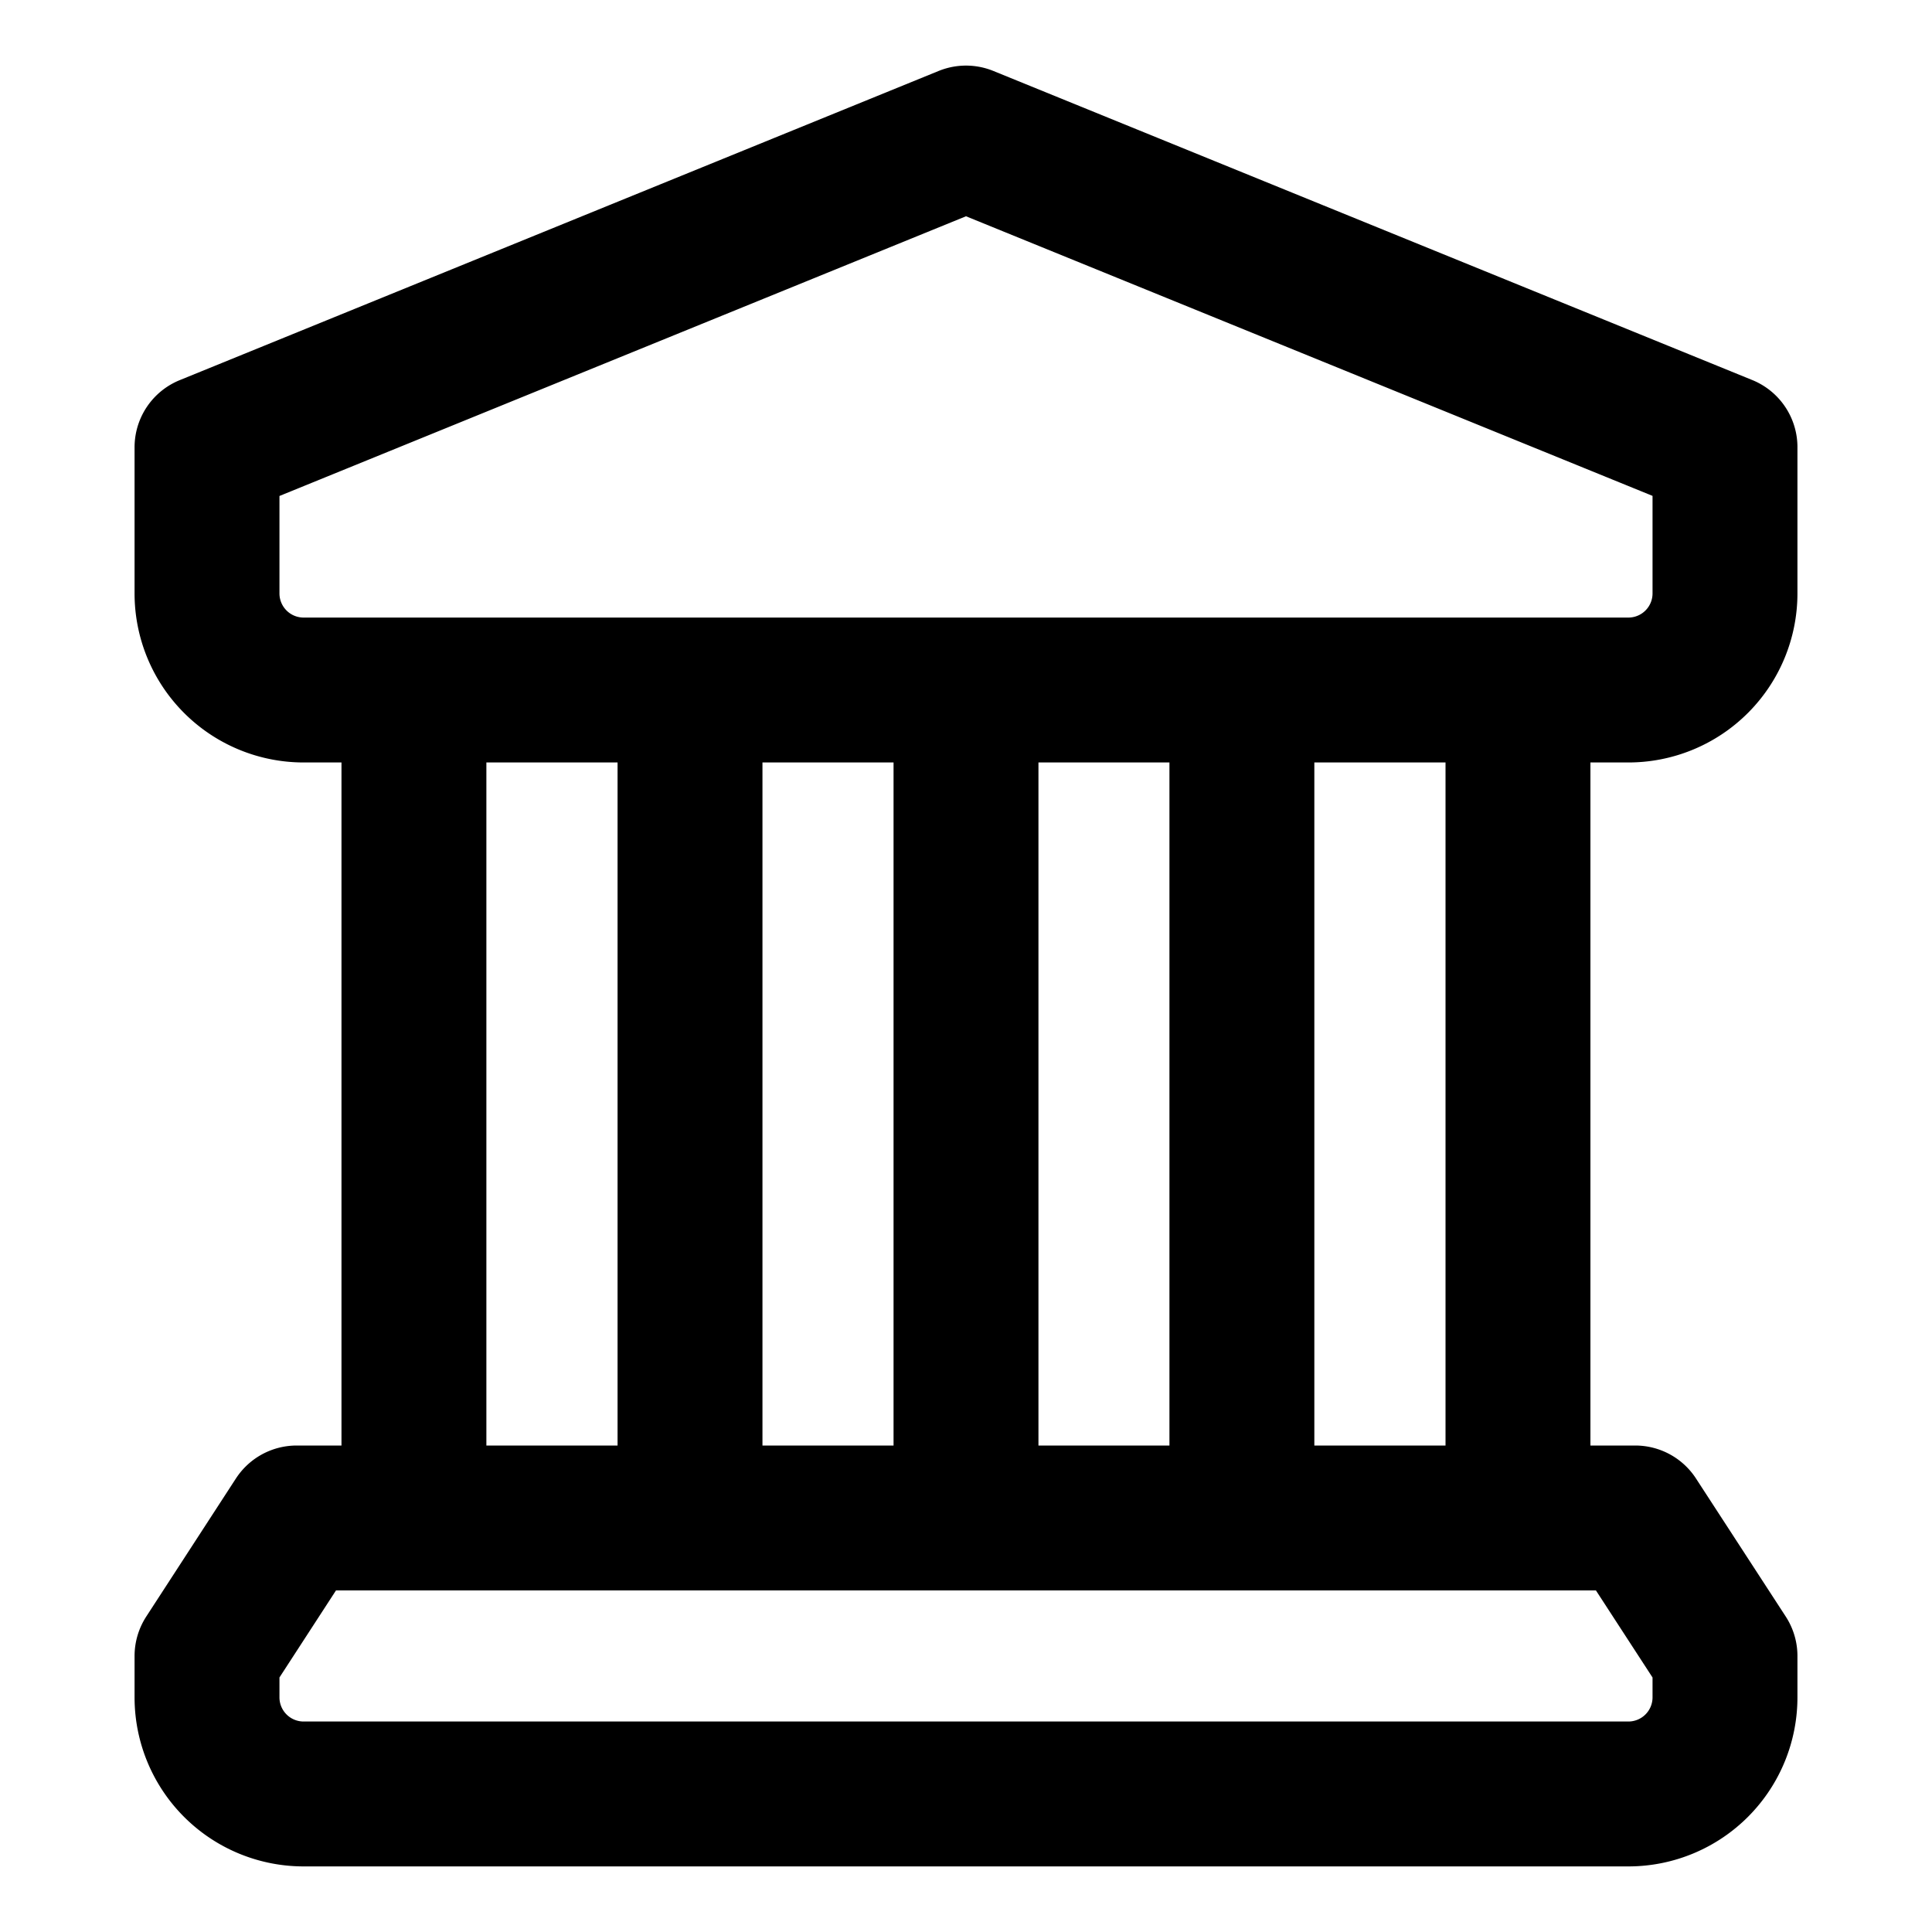 <svg data-qa="Bank" viewBox="0 0 20 20" fill="none" xmlns="http://www.w3.org/2000/svg"><path d="M4.285 15V7.143M15.714 7.143V15M7.143 7.143V15M10 7.143V15M12.856 7.143V15M17.857 6.143a1 1 0 0 1-1 1H3.143a1 1 0 0 1-1-1V4.63L10 1.429l7.857 3.2v1.514ZM16.928 15.714H3.071l-.928 1.429v.428a1 1 0 0 0 1 1h13.714a1 1 0 0 0 1-1v-.428l-.929-1.429Z" stroke="currentColor" stroke-width="1.5" stroke-linecap="round" stroke-linejoin="round"/></svg>